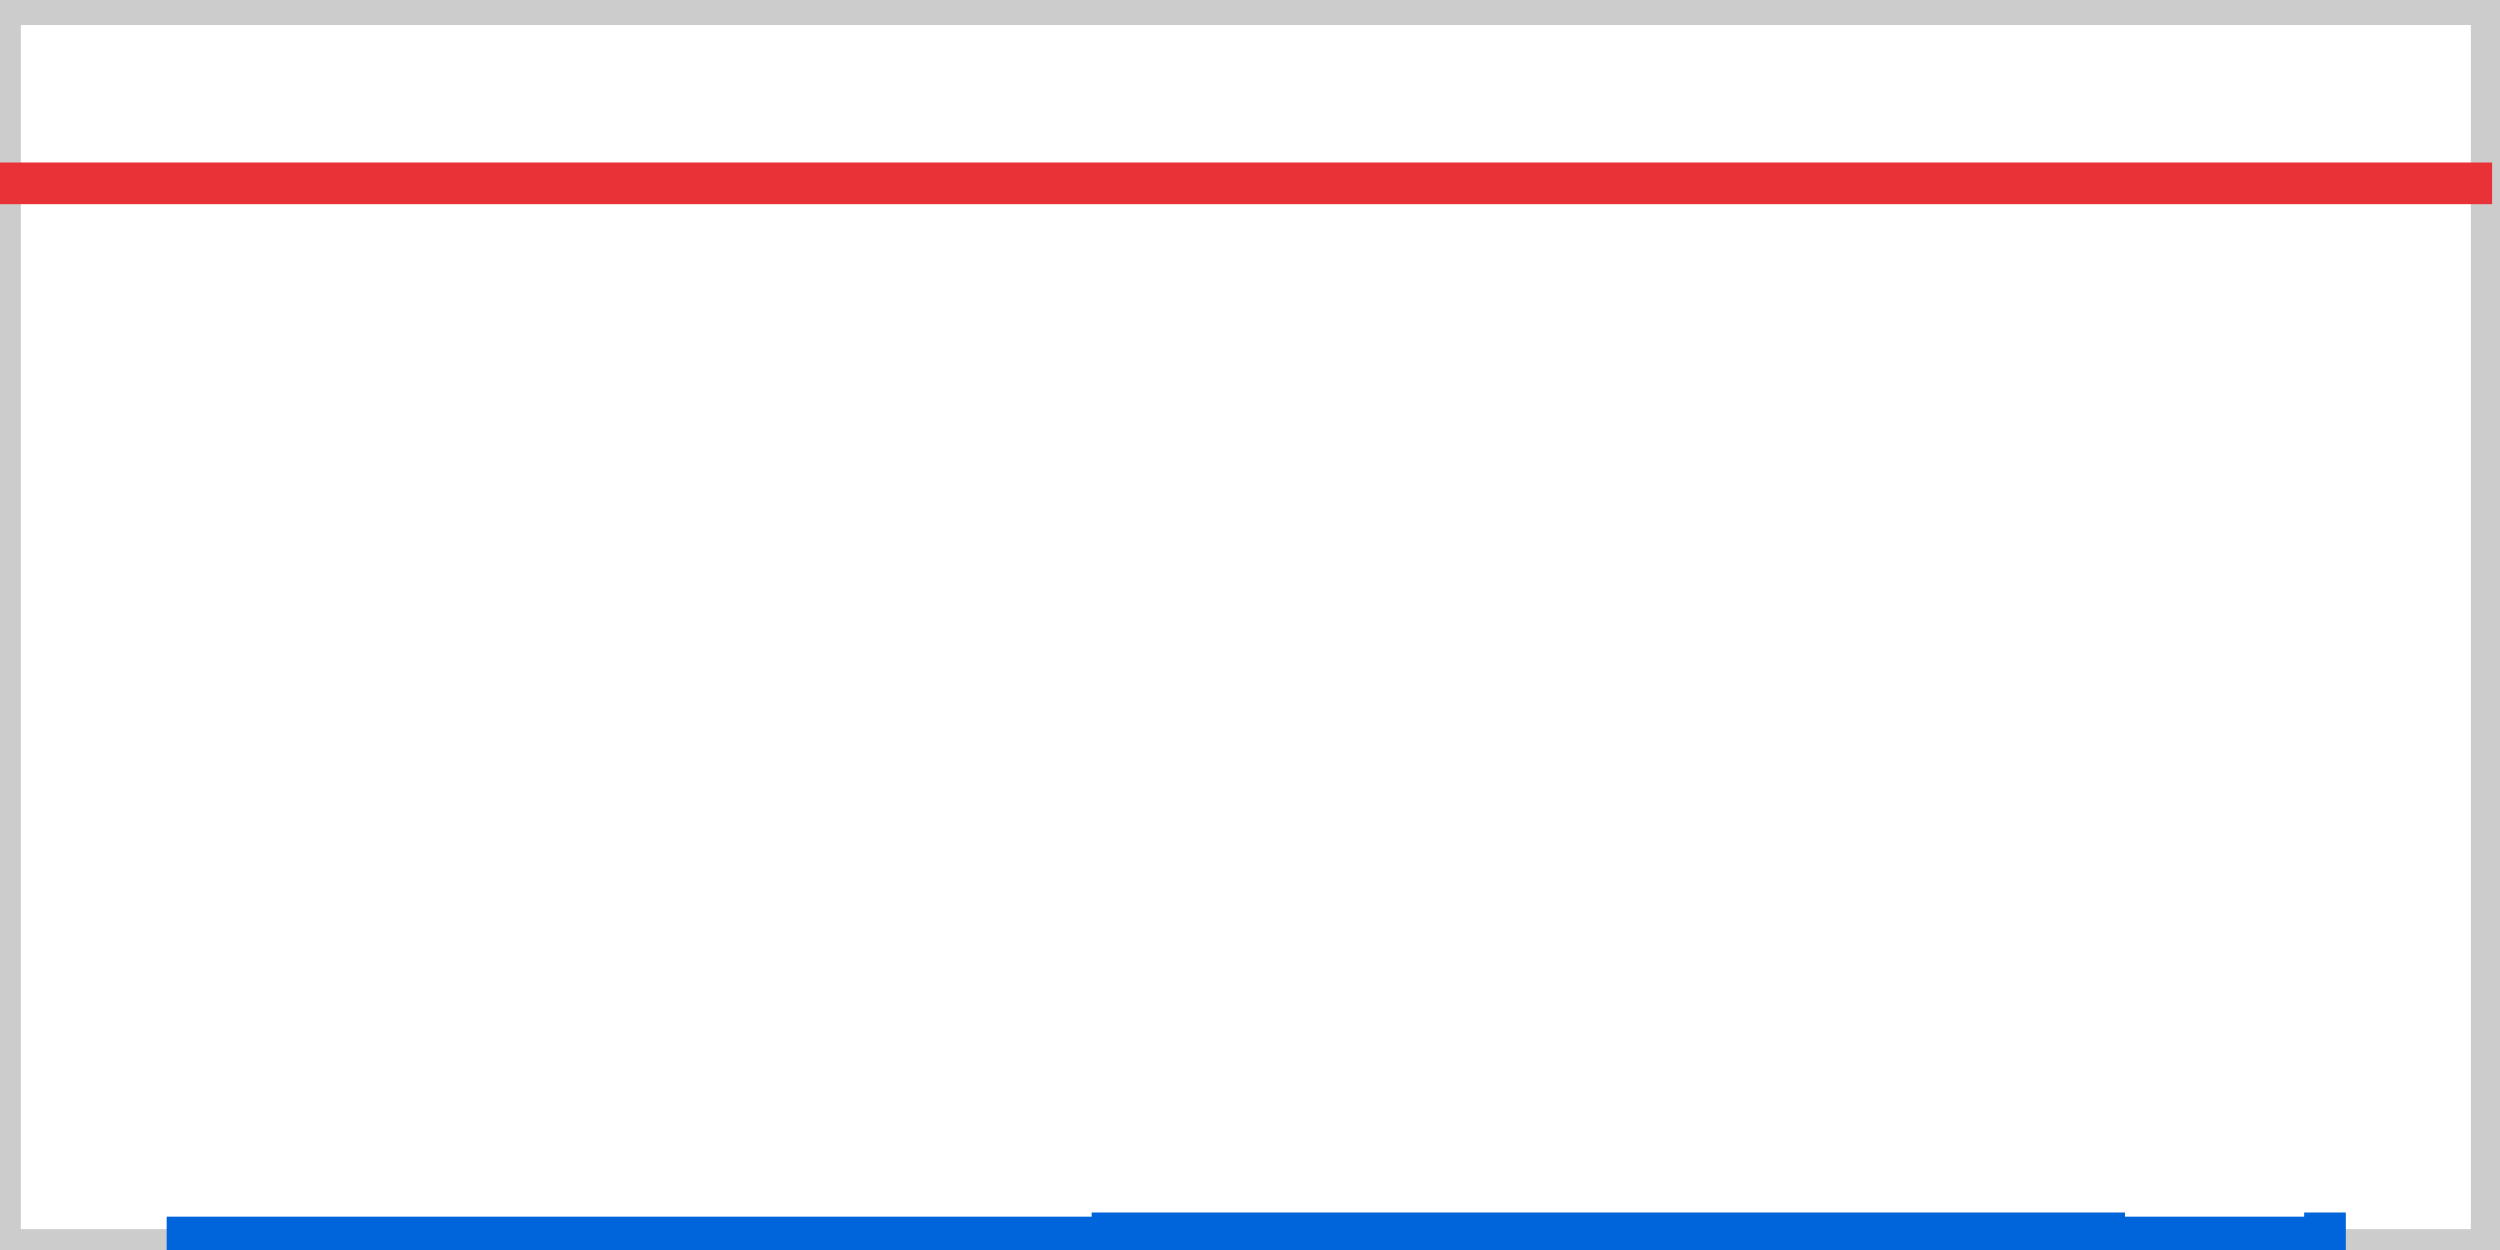 <?xml version="1.0" encoding="utf-8"  standalone="no"?>
<!DOCTYPE svg PUBLIC "-//W3C//DTD SVG 1.1//EN" 
 "http://www.w3.org/Graphics/SVG/1.1/DTD/svg11.dtd">
<svg 
 width="60" height="30" 
 viewBox="0 0 60 30"
 xmlns="http://www.w3.org/2000/svg"
 xmlns:xlink="http://www.w3.org/1999/xlink"
>

<rect x="0" y="0" width="60" height="30" fill="#333333" stroke="none"/>

<title></title>
<desc>Produced by GNUPLOT 4.6 patchlevel 2 </desc>

<g id="gnuplot_canvas">

<rect x="0" y="0" width="60" height="30" fill="none"/>
<defs>

	<circle id='gpDot' r='0.5' stroke-width='0.5'/>
	<path id='gpPt0' stroke-width='0.222' stroke='currentColor' d='M-1,0 h2 M0,-1 v2'/>
	<path id='gpPt1' stroke-width='0.222' stroke='currentColor' d='M-1,-1 L1,1 M1,-1 L-1,1'/>
	<path id='gpPt2' stroke-width='0.222' stroke='currentColor' d='M-1,0 L1,0 M0,-1 L0,1 M-1,-1 L1,1 M-1,1 L1,-1'/>
	<rect id='gpPt3' stroke-width='0.222' stroke='currentColor' x='-1' y='-1' width='2' height='2'/>
	<rect id='gpPt4' stroke-width='0.222' stroke='currentColor' fill='currentColor' x='-1' y='-1' width='2' height='2'/>
	<circle id='gpPt5' stroke-width='0.222' stroke='currentColor' cx='0' cy='0' r='1'/>
	<use xlink:href='#gpPt5' id='gpPt6' fill='currentColor' stroke='none'/>
	<path id='gpPt7' stroke-width='0.222' stroke='currentColor' d='M0,-1.33 L-1.33,0.67 L1.33,0.67 z'/>
	<use xlink:href='#gpPt7' id='gpPt8' fill='currentColor' stroke='none'/>
	<use xlink:href='#gpPt7' id='gpPt9' stroke='currentColor' transform='rotate(180)'/>
	<use xlink:href='#gpPt9' id='gpPt10' fill='currentColor' stroke='none'/>
	<use xlink:href='#gpPt3' id='gpPt11' stroke='currentColor' transform='rotate(45)'/>
	<use xlink:href='#gpPt11' id='gpPt12' fill='currentColor' stroke='none'/>
</defs>
<g style="fill:none; color:white; stroke:currentColor; stroke-width:1.00; stroke-linecap:butt; stroke-linejoin:miter">
</g>
<g style="fill:none; color:white; stroke:currentColor; stroke-width:0.00; stroke-linecap:butt; stroke-linejoin:miter">
</g>
<g style="fill:none; color:black; stroke:currentColor; stroke-width:0.00; stroke-linecap:butt; stroke-linejoin:miter">
	<g style = 'stroke:none; shape-rendering:crispEdges'>
		<polygon fill = 'rgb(255, 255, 255)' points = '0.0,30.0 59.9,30.0 59.9,0.1 0.0,0.1 '/>
	</g>
	<path stroke='black'  d='M0.0,30.0 L0.0,0.1 L59.9,0.1 L59.9,30.0 L0.0,30.0  h0.01'/></g>
<g style="fill:none; color:black; stroke:black; stroke-width:1.00; stroke-linecap:butt; stroke-linejoin:miter">
	<path stroke='rgb(204, 204, 204)'  d='M0.0,0.1 L0.0,30.0 L59.8,30.0 L59.8,0.1 L0.0,0.1 Z  h0.01'/></g>
	<g id="_plot_1" ><title>_plot_1</title>
<g style="fill:none; color:black; stroke:currentColor; stroke-width:1.00; stroke-linecap:butt; stroke-linejoin:miter">
	<path stroke='rgb(232,  50,  55)'  d='M0.0,4.4 L59.8,4.4  h0.01'/></g>
	</g>
	<g id="_plot_2" ><title>_plot_2</title>
<g style="fill:none; color:black; stroke:currentColor; stroke-width:1.00; stroke-linecap:butt; stroke-linejoin:miter">
	<path stroke='rgb(  0, 100, 218)'  d='M4.0,29.7 L4.3,29.7 L4.4,29.7 L4.7,29.7 L4.8,29.7 L4.9,29.7 L5.0,29.7 L5.2,29.7 
		L5.3,29.7 L5.4,29.7 L5.7,29.7 L5.8,29.7 L6.0,29.7 L6.1,29.7 L6.4,29.7 L6.5,29.7 
		L6.6,29.7 L6.8,29.7 L6.9,29.7 L7.0,29.7 L7.2,29.7 L7.3,29.7 L7.6,29.7 L7.8,29.7 
		L8.4,29.7 L8.5,29.7 L8.6,29.7 L8.8,29.7 L8.9,29.7 L9.0,29.7 L9.2,29.7 L9.3,29.7 
		L9.4,29.7 L9.7,29.7 L9.8,29.7 L10.0,29.7 L10.5,29.7 L10.8,29.7 L10.9,29.7 L11.0,29.7 
		L11.6,29.7 L11.7,29.7 L12.5,29.7 L12.8,29.7 L12.9,29.7 L13.4,29.7 L13.6,29.7 L13.7,29.7 
		L13.8,29.7 L14.0,29.7 L14.1,29.7 L14.4,29.7 L15.0,29.7 L15.1,29.7 L15.3,29.7 L15.4,29.7 
		L15.5,29.7 L15.7,29.7 L15.8,29.7 L15.9,29.7 L16.2,29.7 L16.3,29.7 L16.5,29.7 L16.7,29.7 
		L16.9,29.7 L17.0,29.7 L17.1,29.7 L17.3,29.7 L17.7,29.7 L17.9,29.7 L18.1,29.7 L18.2,29.7 
		L18.3,29.7 L18.5,29.7 L19.0,29.7 L19.1,29.7 L19.3,29.7 L19.4,29.7 L19.5,29.7 L19.7,29.7 
		L19.8,29.7 L19.9,29.7 L20.1,29.7 L20.2,29.7 L20.3,29.7 L20.5,29.7 L21.4,29.7 L21.5,29.7 
		L21.7,29.7 L21.8,29.7 L22.2,29.7 L22.6,29.7 L22.9,29.7 L23.0,29.7 L23.3,29.7 L23.7,29.7 
		L23.8,29.7 L23.9,29.7 L24.1,29.7 L24.2,29.7 L24.3,29.7 L25.0,29.7 L25.4,29.7 L25.5,29.7 
		L25.8,29.7 L26.0,29.7 L26.2,29.7 L26.4,29.7 L26.6,29.7 L26.7,29.7 L26.7,29.6 L26.8,29.6 
		L27.0,29.6 L27.1,29.6 L27.2,29.6 L27.4,29.6 L27.5,29.6 L27.6,29.6 L27.8,29.6 L27.9,29.6 
		L28.0,29.6 L28.3,29.6 L28.4,29.6 L28.6,29.6 L28.7,29.6 L28.8,29.6 L29.0,29.6 L29.5,29.6 
		L29.8,29.6 L29.9,29.6 L30.0,29.6 L30.3,29.6 L30.4,29.6 L30.6,29.6 L30.7,29.6 L30.8,29.6 
		L31.0,29.6 L31.1,29.6 L31.2,29.6 L31.4,29.6 L31.5,29.6 L31.6,29.6 L31.8,29.6 L31.9,29.6 
		L32.0,29.6 L32.2,29.6 L32.2,29.7 L32.3,29.7 L32.4,29.7 L32.6,29.7 L32.6,29.6 L32.7,29.6 
		L32.8,29.6 L33.0,29.6 L33.1,29.6 L33.2,29.6 L33.4,29.6 L33.5,29.6 L33.6,29.6 L33.9,29.6 
		L34.0,29.6 L34.4,29.6 L34.6,29.6 L34.7,29.6 L34.8,29.6 L34.9,29.6 L35.1,29.6 L35.2,29.6 
		L35.3,29.6 L35.5,29.6 L35.6,29.6 L35.9,29.6 L36.0,29.6 L36.1,29.6 L36.3,29.6 L36.4,29.6 
		L36.5,29.6 L36.8,29.6 L36.9,29.6 L37.1,29.6 L37.2,29.6 L37.5,29.6 L37.6,29.6 L37.7,29.6 
		L37.9,29.6 L38.3,29.6 L38.7,29.6 L38.8,29.6 L38.9,29.6 L39.1,29.6 L39.3,29.6 L39.5,29.6 
		L39.7,29.6 L39.9,29.6 L40.1,29.6 L40.3,29.6 L40.4,29.6 L40.5,29.6 L40.7,29.6 L40.8,29.6 
		L40.9,29.6 L41.2,29.6 L41.3,29.6 L41.6,29.6 L41.7,29.6 L41.9,29.6 L42.0,29.6 L42.4,29.6 
		L42.5,29.6 L42.7,29.6 L42.8,29.6 L42.9,29.6 L43.1,29.6 L43.5,29.6 L43.6,29.6 L43.7,29.6 
		L43.9,29.6 L44.3,29.6 L44.7,29.6 L44.8,29.6 L44.9,29.6 L45.4,29.6 L45.6,29.6 L45.7,29.6 
		L45.8,29.6 L46.0,29.6 L46.2,29.6 L46.5,29.6 L46.8,29.6 L47.2,29.6 L47.4,29.6 L47.6,29.6 
		L47.8,29.6 L48.0,29.6 L48.1,29.6 L48.2,29.6 L48.4,29.6 L48.5,29.6 L48.6,29.6 L48.9,29.6 
		L49.0,29.6 L49.2,29.6 L49.3,29.6 L49.6,29.6 L49.7,29.6 L49.7,29.7 L49.8,29.7 L50.0,29.7 
		L50.0,29.6 L50.1,29.6 L50.5,29.6 L50.5,29.7 L50.6,29.7 L50.8,29.7 L50.9,29.7 L51.2,29.7 
		L51.4,29.7 L51.6,29.7 L51.7,29.7 L52.0,29.7 L52.1,29.7 L52.2,29.7 L52.5,29.7 L52.6,29.7 
		L52.8,29.7 L52.9,29.7 L53.0,29.7 L53.2,29.7 L53.3,29.7 L53.4,29.7 L53.6,29.7 L53.7,29.7 
		L53.8,29.7 L54.0,29.7 L54.1,29.7 L54.2,29.7 L54.4,29.7 L54.5,29.7 L54.6,29.7 L54.8,29.7 
		L54.9,29.7 L55.0,29.7 L55.1,29.7 L55.3,29.7 L55.4,29.7 L55.5,29.7 L55.7,29.7 L55.8,29.7 
		L55.8,29.6  h0.01'/></g>
	</g>
	<g id="_plot_3" ><title>_plot_3</title>
<g style="fill:none; color:black; stroke:currentColor; stroke-width:1.00; stroke-linecap:butt; stroke-linejoin:miter">
</g>
	</g>
<g style="fill:none; color:black; stroke:currentColor; stroke-width:1.00; stroke-linecap:butt; stroke-linejoin:miter">
</g>
</g>
</svg>

